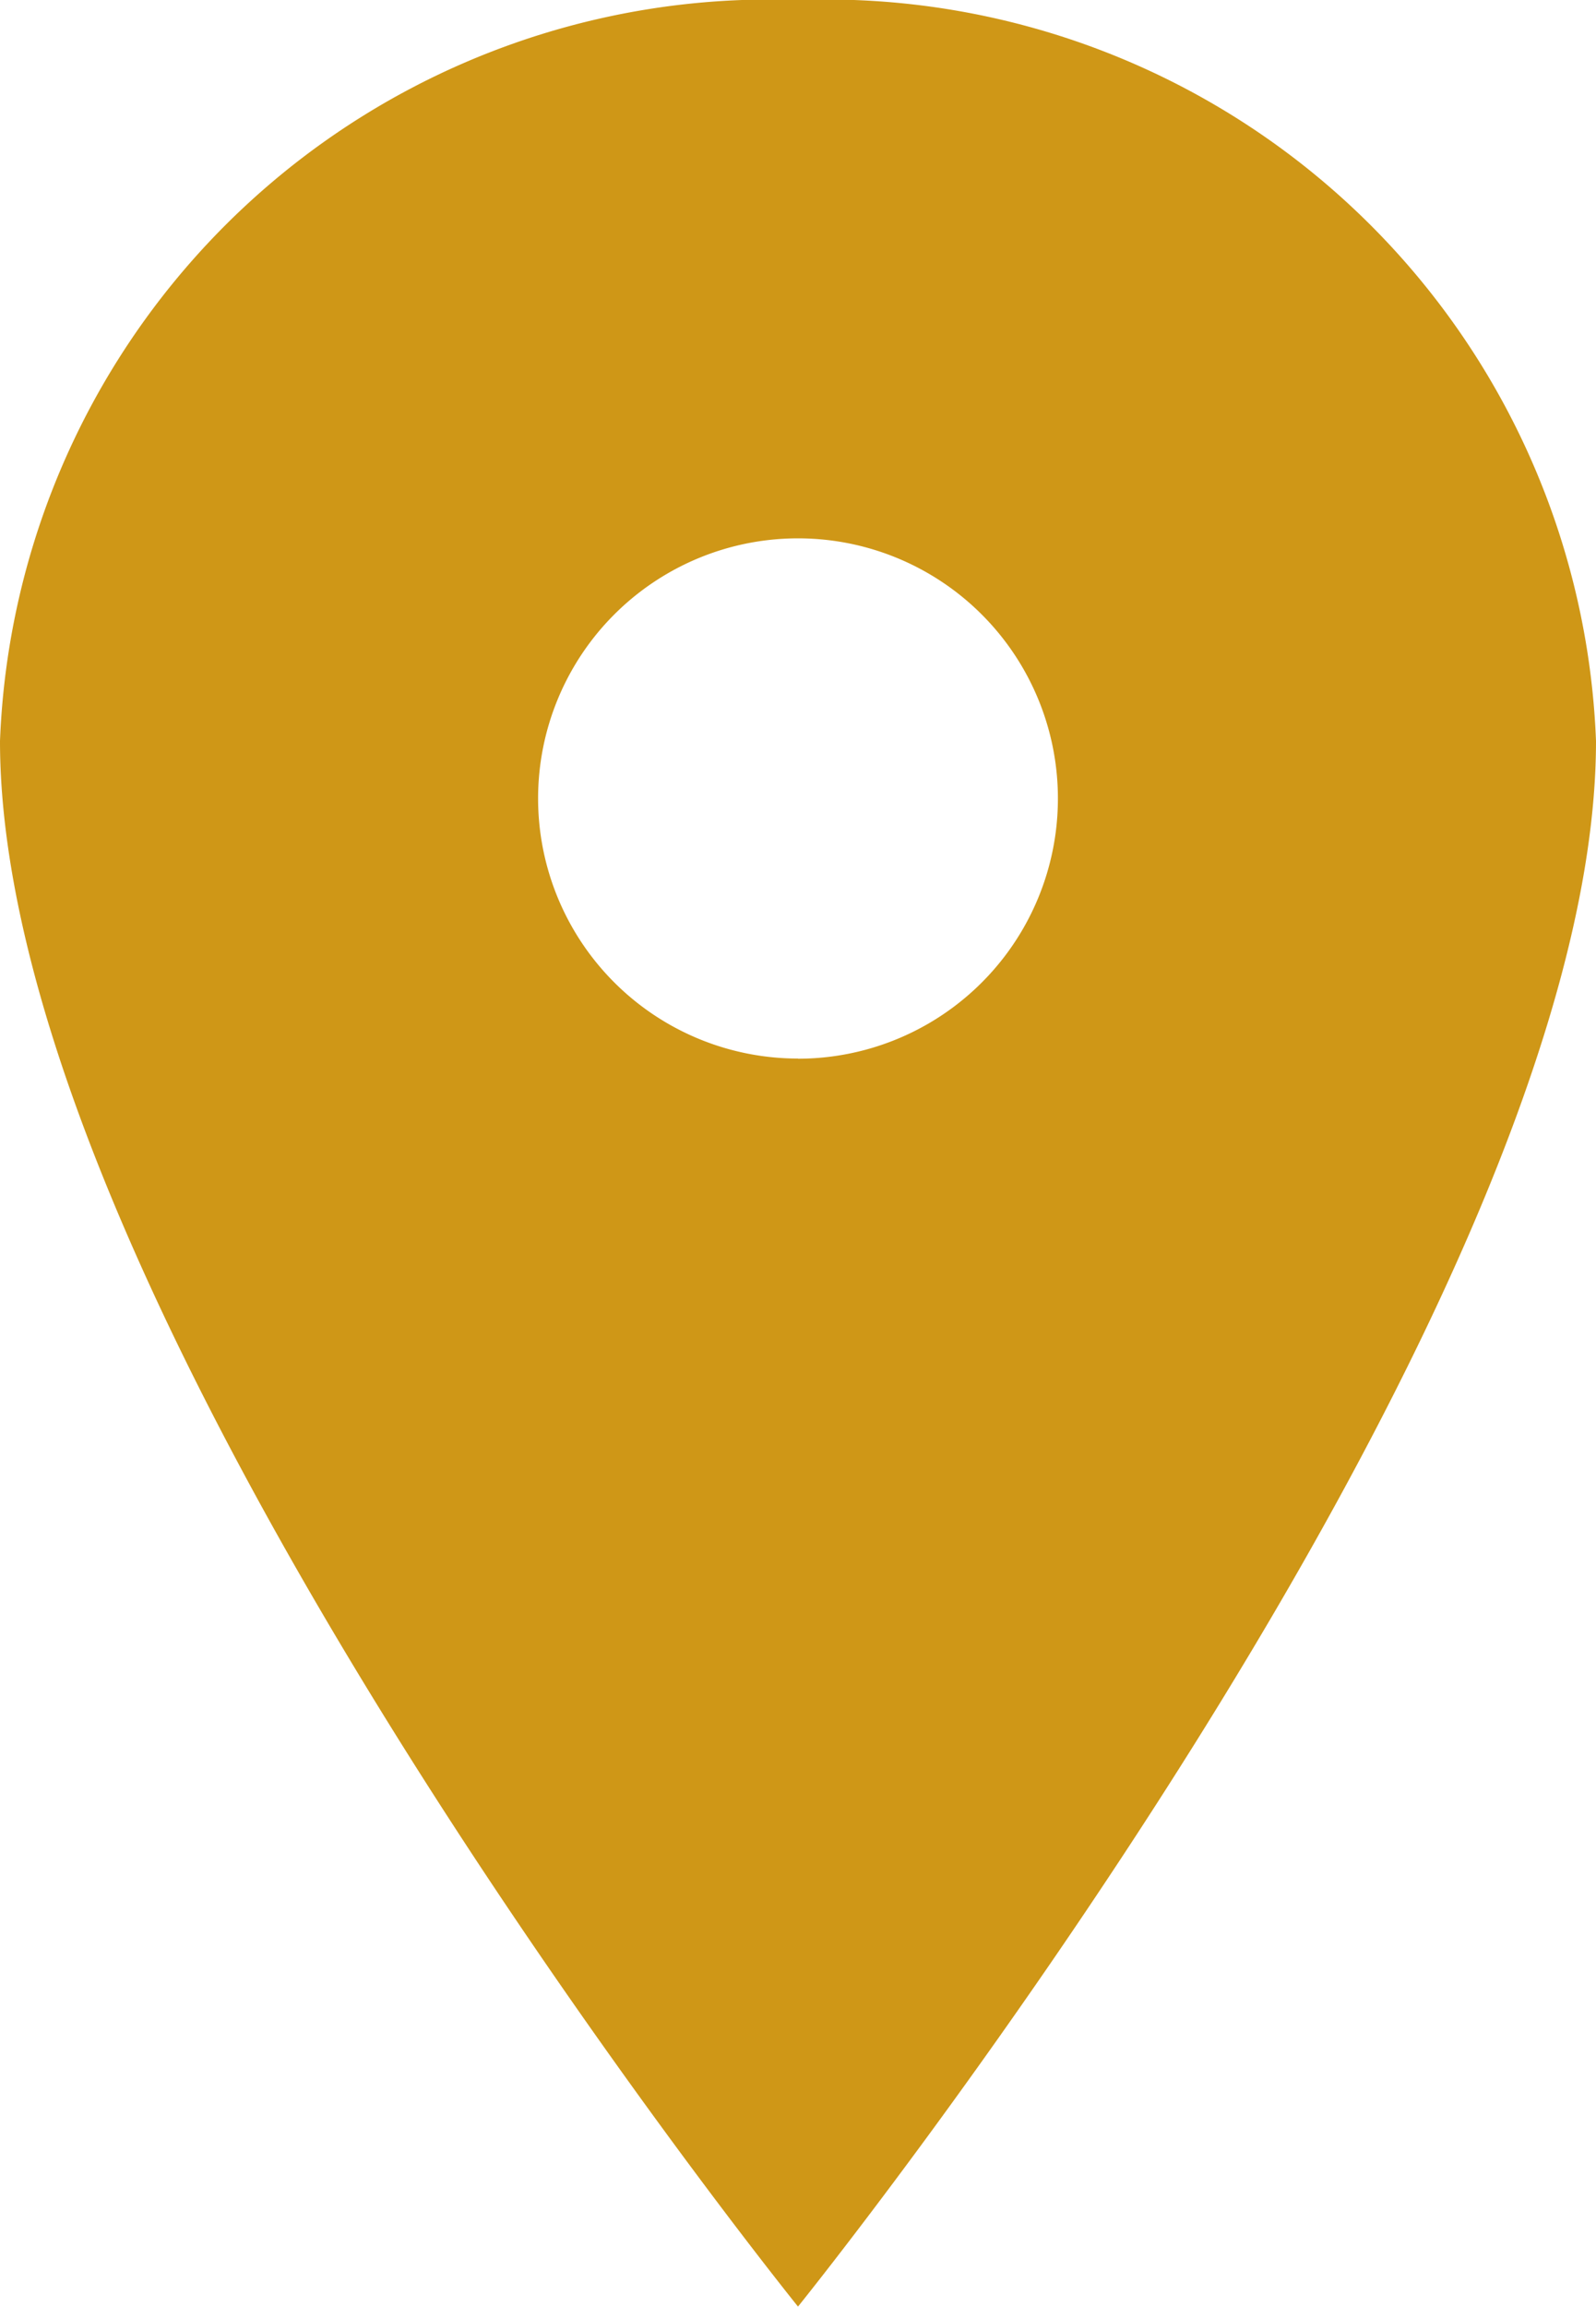 <svg xmlns="http://www.w3.org/2000/svg" width="10.562" height="15.256" viewBox="0 0 10.562 15.256">
  <path id="Icon_ionic-ios-pin" data-name="Icon ionic-ios-pin" d="M13.156,3.375a5.1,5.1,0,0,0-5.281,4.9c0,3.814,5.281,10.353,5.281,10.353s5.281-6.539,5.281-10.353A5.1,5.1,0,0,0,13.156,3.375Zm0,7a1.72,1.72,0,1,1,1.72-1.72A1.72,1.72,0,0,1,13.156,10.376Z" transform="translate(-7.875 -3.375)" fill="#cf9717"/>
</svg>
